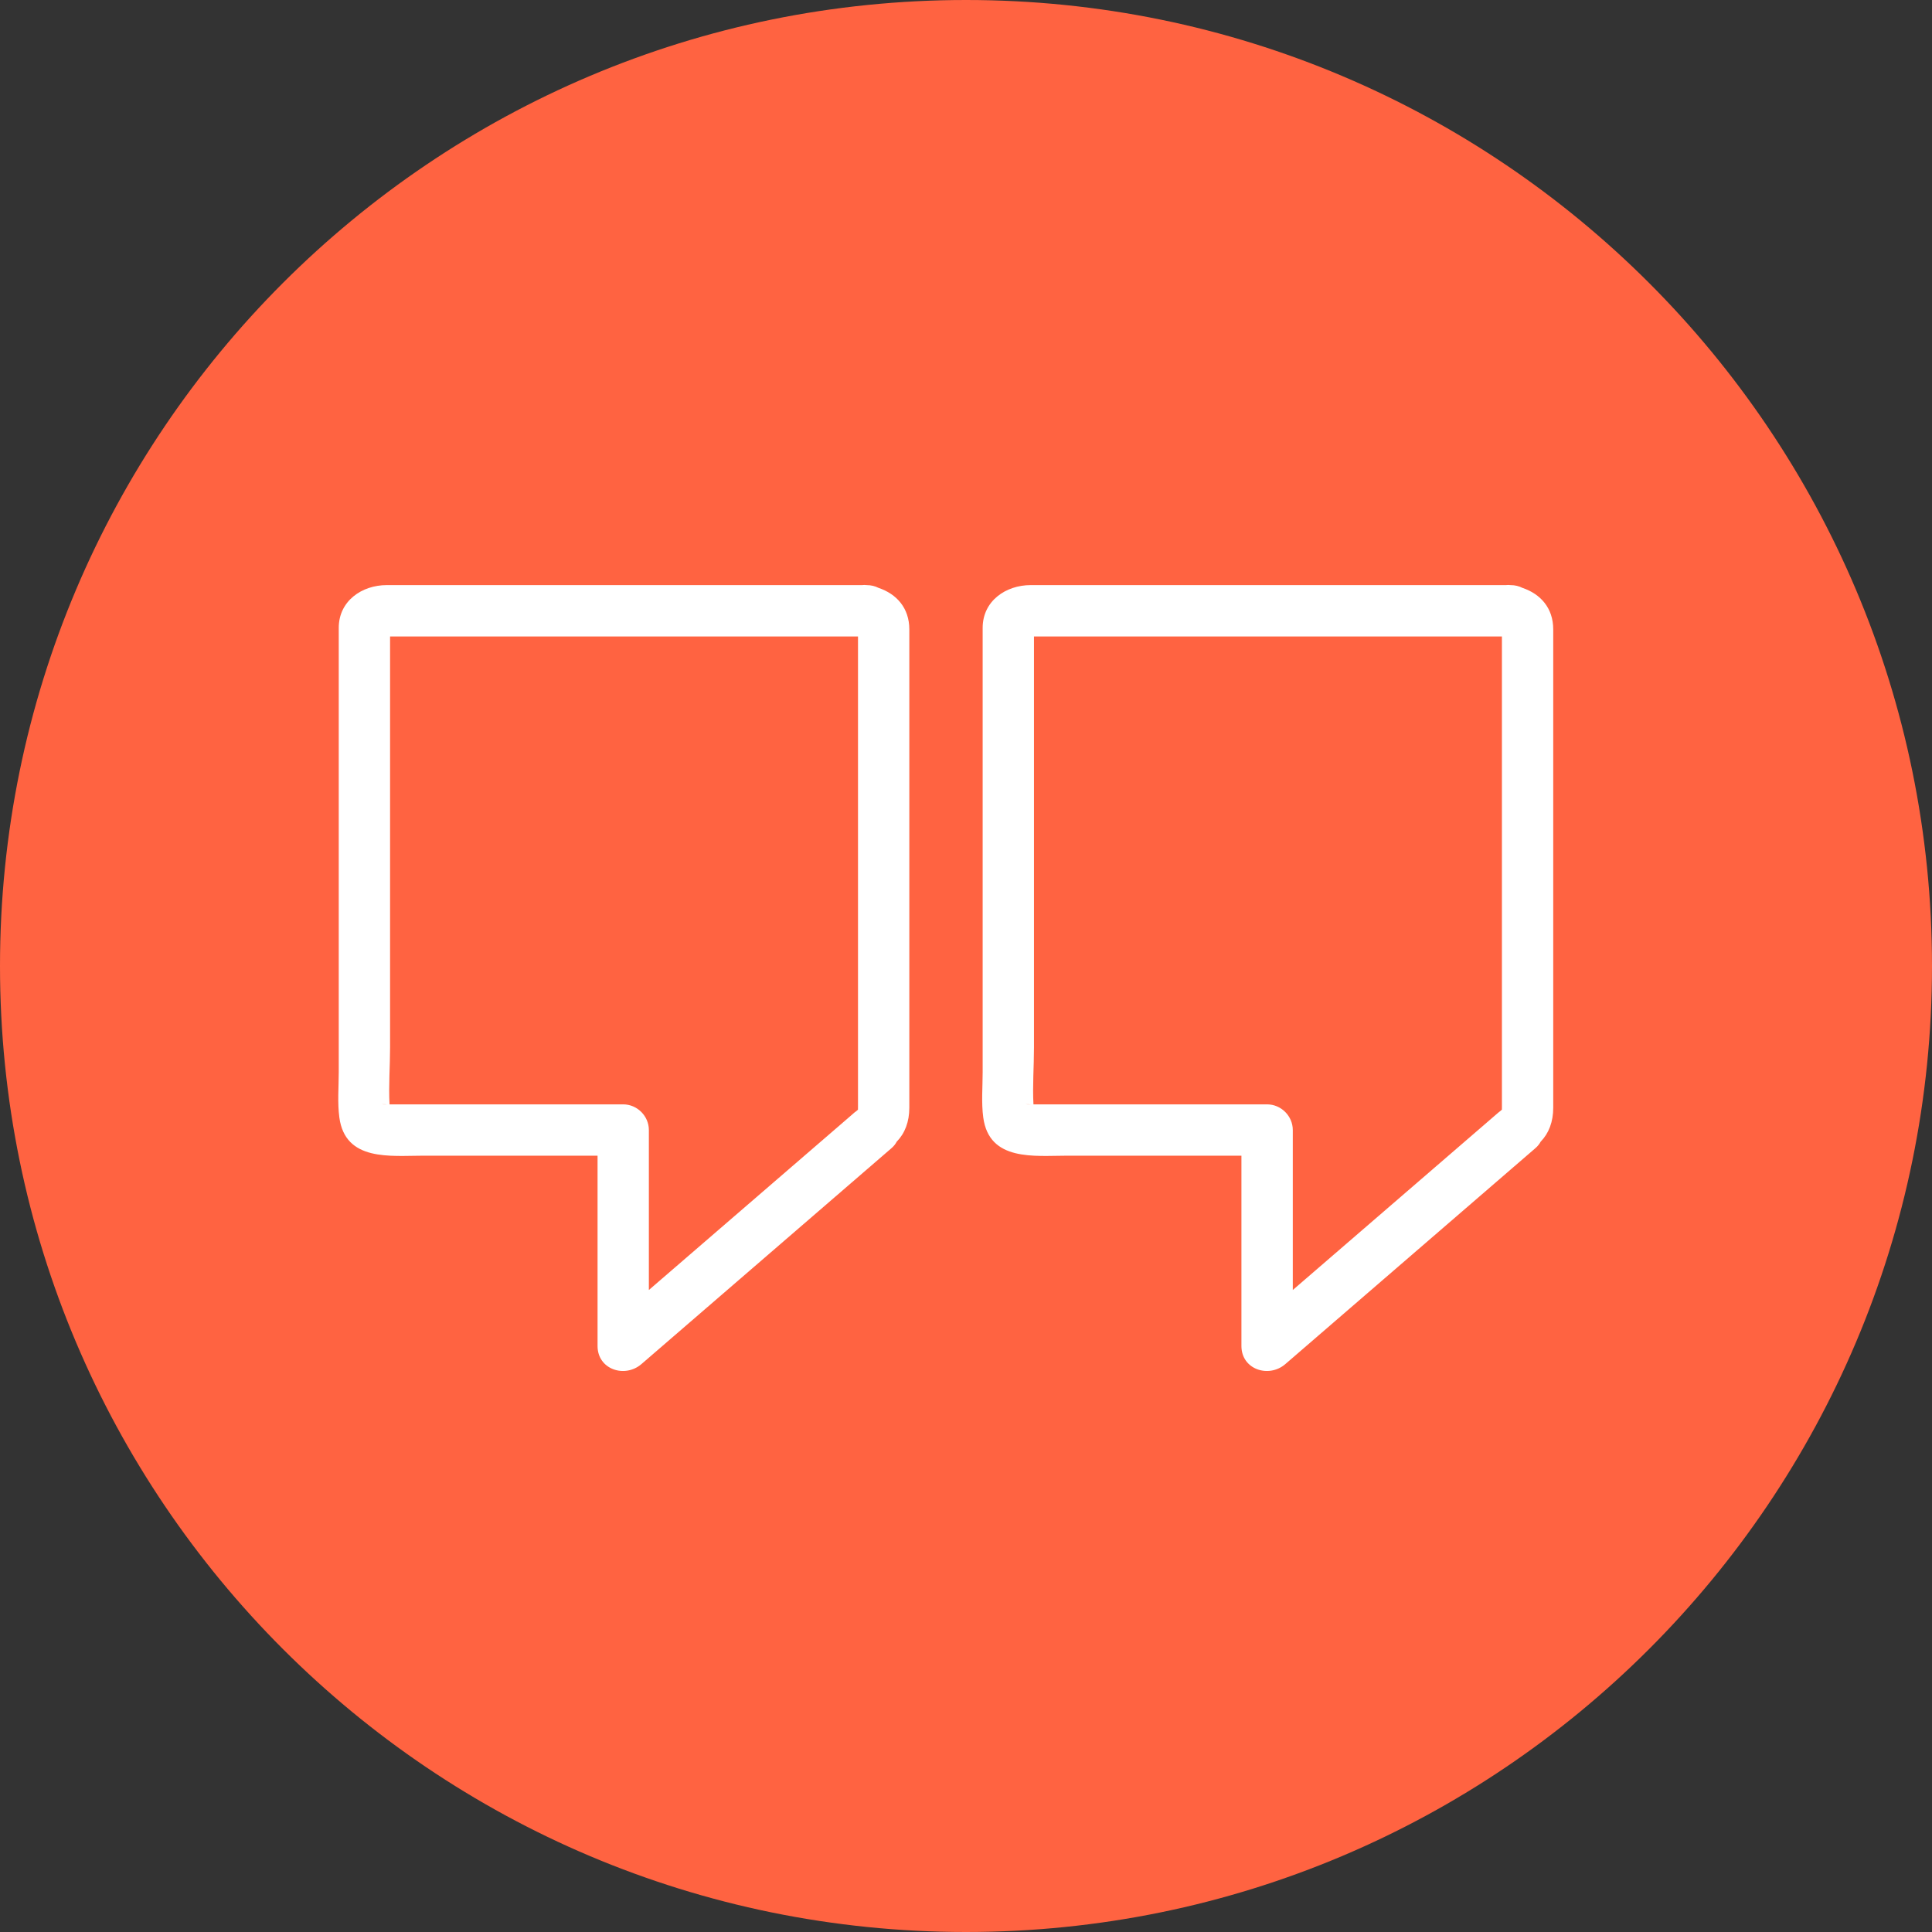 <?xml version="1.0" encoding="UTF-8" standalone="no"?><svg xmlns="http://www.w3.org/2000/svg" fill="#000000" height="484.17pt" version="1.1" viewBox="0 0 484.17 484.17" width="484.17pt">
 <rect x="0" y="0" width="484.17" height="484.17" fill="#333333" stroke="none"/>
 <g id="surface1">
  <g id="change1_1"><path d="m484.17 242.09c0 133.7-108.38 242.08-242.08 242.08s-242.09-108.38-242.09-242.08 108.39-242.09 242.09-242.09 242.08 108.39 242.08 242.09" fill="#ff6341"/></g>
  <g id="change2_1"><path d="m162.61 323.28v-40.09c0-3.51-2.93-6.43-6.43-6.43h-30.29-21.14-6.629-0.5c-0.254-4.71 0.133-9.57 0.133-14.2v-38.02-65.04h7.106 34.19 72.75 3.22v2.14 12.05 38.03 65.67c0 0.29-0.01 0.52-0.01 0.71l-0.67 0.56c-0.01 0-0.01-0.01-0.02-0.02-0.45 0.4-0.91 0.79-1.36 1.18-0.54 0.47-1.08 0.93-1.62 1.4-16.24 14.02-32.48 28.04-48.73 42.06zm-65.7-46.52h-0.738c-1.242 0 0.281-0.06 0.738 0zm123.24-129.44c-0.84-0.43-1.83-0.69-2.99-0.69-0.38-0.05-0.76-0.04-1.12 0h-119.13c-6.195 0-12.019 3.95-12.019 10.72v4.63 29.97 76.73c0 3.73-0.348 7.65 0.152 11.36 1.488 11.08 12.852 9.58 21.007 9.58h43.7v47.69c0 5.92 6.86 8.1 10.98 4.55 20.89-18.04 41.79-36.08 62.69-54.13 0.57-0.49 1-1.04 1.31-1.63 2.03-2.07 3.15-4.96 3.15-8.5v-8.92-34.88-71.82-4.24c0-5.39-3.21-8.9-7.73-10.42" fill="#ffffff"/></g>
  <g id="change2_2"><path d="m323.98 323.28v-40.09c0-3.51-2.93-6.43-6.43-6.43h-30.28-21.15-6.63-0.5c-0.25-4.71 0.13-9.57 0.13-14.2v-38.02-65.04h7.1 34.21 72.73 3.23v2.14 12.05 38.03 65.67c0 0.29-0.01 0.52-0.01 0.71l-0.68 0.56v-0.02c-0.46 0.4-0.91 0.79-1.37 1.18-0.54 0.47-1.08 0.93-1.62 1.4-16.25 14.02-32.49 28.04-48.73 42.06zm-65.7-46.52h-0.74c-1.24 0 0.28-0.06 0.74 0zm123.24-129.44c-0.84-0.43-1.83-0.69-2.99-0.69-0.39-0.05-0.76-0.04-1.13 0h-119.12c-6.19 0-12.02 3.95-12.02 10.72v4.63 29.97 76.73c0 3.73-0.35 7.65 0.15 11.36 1.49 11.08 12.86 9.58 21.02 9.58h43.68v47.69c0 5.92 6.87 8.1 10.99 4.55 20.89-18.04 41.79-36.08 62.69-54.13 0.57-0.49 1-1.04 1.32-1.63 2.02-2.07 3.14-4.96 3.14-8.5v-8.92-34.88-71.82-4.24c0-5.39-3.21-8.9-7.73-10.42" fill="#ffffff"/></g>
 </g>
</svg>